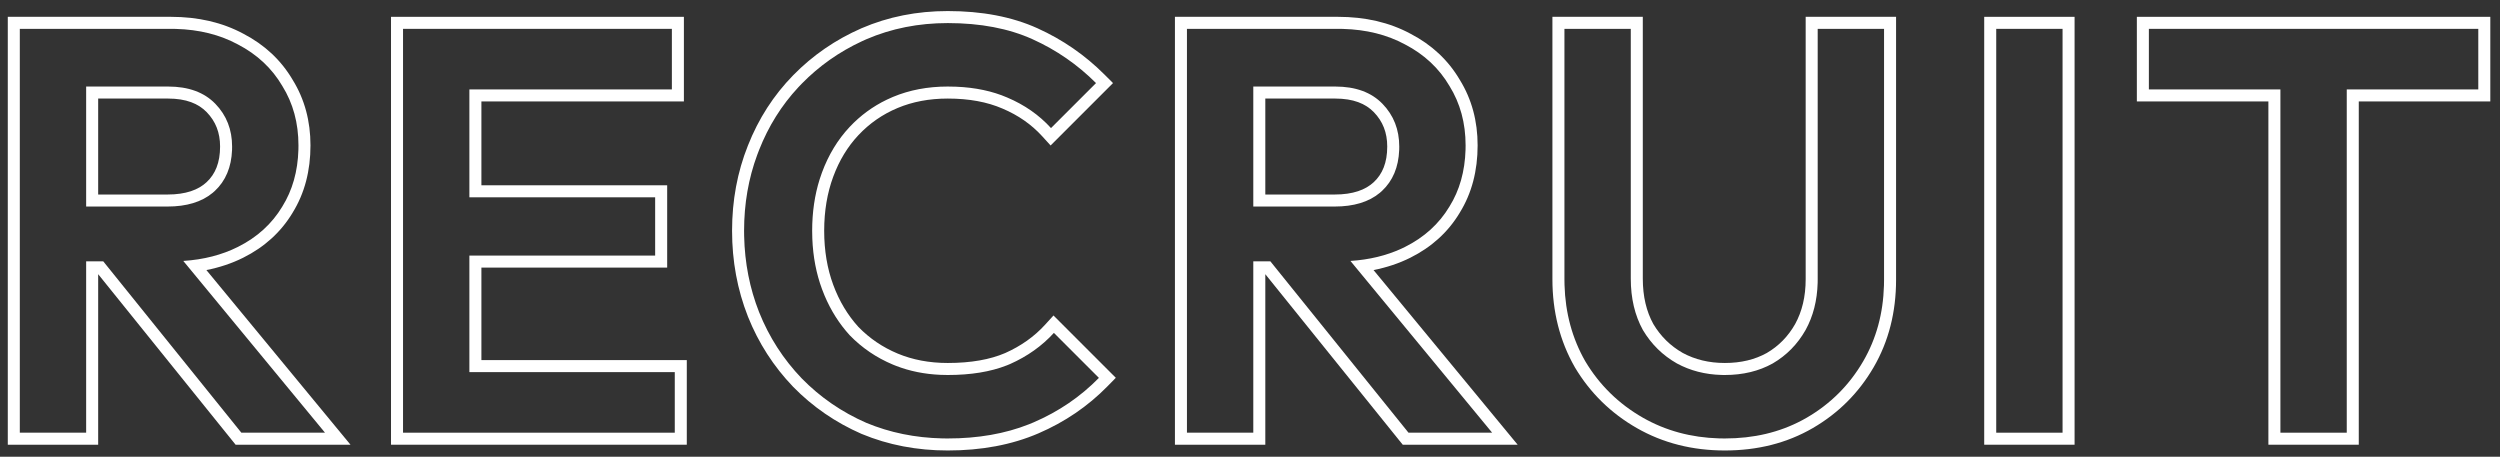 <svg width="208" height="38" viewBox="0 0 208 38" fill="none" xmlns="http://www.w3.org/2000/svg">
<rect x="0" y="0" width="208" height="38" fill="#333333" stroke="none"/>
<path d="M206.194 2.4H178.786V7.44H189.73V36H195.25V7.44H206.194V2.4ZM207.194 8.44H196.25V37H188.73V8.44H177.786V1.4H207.194V8.44Z" fill="white"/>
<path d="M171.605 2.4H166.086V36H171.605V2.4ZM172.605 37H165.086V1.4H172.605V37Z" fill="white"/>
<path d="M135.681 23.184V2.4H130.161V23.232L130.168 23.703C130.235 26.043 130.809 28.158 131.889 30.048C133.073 32.032 134.673 33.6 136.688 34.752C138.579 35.832 140.694 36.406 143.034 36.474L143.505 36.48C145.905 36.48 148.052 35.973 149.945 34.961L150.321 34.752C152.305 33.6 153.872 32.032 155.024 30.048C156.104 28.188 156.679 26.089 156.746 23.751L156.753 23.28V2.4H151.232V23.232L151.229 23.529C151.189 25.007 150.855 26.316 150.225 27.456C149.553 28.64 148.641 29.568 147.489 30.24C146.337 30.88 145.009 31.2 143.505 31.2V30.2C144.86 30.2 146.013 29.914 146.995 29.37C147.987 28.79 148.771 27.992 149.355 26.962C149.93 25.917 150.232 24.684 150.232 23.232V1.4H157.753V23.28C157.753 25.966 157.139 28.398 155.89 30.55C154.65 32.684 152.958 34.378 150.823 35.617C148.67 36.868 146.22 37.48 143.505 37.48C140.819 37.48 138.373 36.866 136.192 35.62C134.028 34.383 132.303 32.693 131.03 30.561L131.025 30.553L131.021 30.544C129.775 28.364 129.161 25.918 129.161 23.232V1.4H136.681V23.184C136.681 24.668 136.984 25.915 137.555 26.955C138.169 27.984 138.983 28.783 140.008 29.366C141.03 29.916 142.188 30.2 143.505 30.2V31.2L143.23 31.196C141.867 31.159 140.63 30.84 139.521 30.24C138.337 29.568 137.392 28.64 136.688 27.456C136.017 26.24 135.681 24.816 135.681 23.184Z" fill="white"/>
<path d="M121.938 12.096C121.938 10.24 121.49 8.592 120.595 7.152C119.731 5.68 118.498 4.528 116.898 3.696C115.399 2.886 113.673 2.456 111.724 2.405L111.33 2.4V1.4C113.575 1.4 115.594 1.859 117.358 2.809C119.115 3.722 120.492 5.002 121.457 6.646C122.452 8.254 122.938 10.08 122.938 12.096C122.938 14.199 122.454 16.079 121.451 17.697L121.452 17.698C120.484 19.312 119.104 20.559 117.346 21.439C116.395 21.914 115.371 22.254 114.278 22.469L126.268 37H116.708L116.407 36.628L105.274 22.812V37H97.754V1.4H111.33V2.4H98.754V36H104.274V21.744H105.696L117.187 36H124.146L112.356 21.71C113.922 21.608 115.335 21.269 116.596 20.689L116.898 20.544C118.498 19.744 119.731 18.623 120.595 17.184C121.435 15.834 121.88 14.259 121.933 12.459L121.938 12.096ZM115.418 12.192C115.418 11.028 115.045 10.098 114.308 9.335C113.616 8.619 112.592 8.2 111.09 8.2H105.274V16.184H111.042V17.184H104.274V7.2H111.09C112.786 7.2 114.098 7.68 115.026 8.64C115.954 9.6 116.418 10.784 116.418 12.192L116.413 12.482C116.357 13.913 115.878 15.048 114.979 15.888L114.8 16.045C113.885 16.804 112.632 17.184 111.042 17.184V16.184C112.572 16.184 113.609 15.796 114.297 15.156C115.015 14.486 115.418 13.541 115.418 12.192Z" fill="white"/>
<path d="M67.572 19.2C67.572 17.66 67.781 16.23 68.197 14.911L68.389 14.352C68.933 12.88 69.701 11.616 70.692 10.56C71.588 9.608 72.62 8.852 73.785 8.292L74.293 8.064C75.669 7.489 77.189 7.2 78.853 7.2L79.55 7.214C81.149 7.28 82.565 7.58 83.797 8.112C85.237 8.72 86.452 9.568 87.444 10.656L91.189 6.912C89.653 5.376 87.892 4.16 85.908 3.264C83.924 2.368 81.572 1.92 78.853 1.92C76.421 1.92 74.165 2.368 72.085 3.264L71.704 3.436C69.814 4.315 68.149 5.49 66.709 6.96L66.425 7.257C65.026 8.759 63.936 10.5 63.156 12.48L63.006 12.872C62.275 14.841 61.908 16.95 61.908 19.2L61.913 19.648C61.962 21.881 62.376 23.988 63.156 25.968C63.988 28.048 65.173 29.888 66.709 31.488C68.245 33.056 70.037 34.288 72.085 35.184C74.035 35.993 76.139 36.424 78.398 36.475L78.853 36.48C81.373 36.48 83.626 36.086 85.611 35.299L86.005 35.136C88.085 34.24 89.893 33.008 91.429 31.44L87.685 27.696C86.693 28.784 85.477 29.648 84.037 30.288L83.769 30.398C82.411 30.933 80.772 31.2 78.853 31.2V30.2C80.802 30.2 82.382 29.91 83.629 29.374C84.951 28.786 86.053 28.001 86.945 27.023L87.651 26.248L92.836 31.433L92.143 32.14C90.513 33.803 88.596 35.109 86.4 36.055C84.174 37.014 81.652 37.48 78.853 37.48C76.3 37.48 73.912 37.026 71.701 36.107L71.692 36.103L71.684 36.101C69.52 35.154 67.621 33.849 65.994 32.188L65.987 32.181C64.362 30.487 63.108 28.538 62.228 26.34L62.227 26.335C61.346 24.1 60.908 21.718 60.908 19.2C60.908 16.682 61.346 14.315 62.228 12.108C63.108 9.878 64.363 7.925 65.994 6.26C67.621 4.599 69.52 3.294 71.684 2.348L71.689 2.346C73.903 1.392 76.295 0.92 78.853 0.92C81.68 0.92 84.179 1.385 86.32 2.353C88.414 3.298 90.274 4.584 91.895 6.205L92.603 6.912L87.411 12.104L86.706 11.33C85.817 10.355 84.722 9.589 83.407 9.033L83.4 9.03C82.143 8.487 80.635 8.2 78.853 8.2C77.306 8.2 75.919 8.467 74.679 8.986C73.433 9.508 72.349 10.258 71.421 11.244C70.528 12.195 69.828 13.341 69.326 14.698C68.828 16.047 68.572 17.544 68.572 19.2C68.572 20.856 68.828 22.353 69.326 23.701C69.827 25.056 70.528 26.22 71.423 27.204C72.349 28.155 73.431 28.891 74.679 29.413C75.919 29.932 77.306 30.2 78.853 30.2V31.2L78.235 31.186C76.913 31.128 75.685 30.879 74.553 30.44L74.293 30.336C72.917 29.76 71.716 28.944 70.692 27.888C69.825 26.936 69.129 25.837 68.603 24.591L68.389 24.048C67.913 22.76 67.644 21.362 67.585 19.854L67.572 19.2Z" fill="white"/>
<path d="M56.141 30.96H39.053V21.264H54.509V16.416H39.053V7.44H55.9V2.4H33.532V36H56.141V30.96ZM56.9 8.44H40.053V15.416H55.509V22.264H40.053V29.96H57.141V37H32.532V1.4H56.9V8.44Z" fill="white"/>
<path d="M24.832 12.096C24.832 10.24 24.384 8.592 23.488 7.152C22.624 5.68 21.392 4.528 19.792 3.696C18.292 2.886 16.567 2.456 14.617 2.405L14.224 2.4V1.4C16.469 1.4 18.488 1.859 20.253 2.809C22.01 3.722 23.386 5.002 24.351 6.646C25.346 8.254 25.832 10.08 25.832 12.096C25.832 14.2 25.348 16.079 24.345 17.697L24.346 17.698C23.377 19.312 21.998 20.559 20.239 21.439C19.289 21.914 18.265 22.254 17.172 22.469L29.161 37H19.602L8.168 22.812V37H0.648V1.4H14.224V2.4H1.648V36H7.168V21.744H8.591L20.08 36H27.04L15.25 21.71C16.942 21.6 18.456 21.212 19.792 20.544C21.392 19.744 22.624 18.624 23.488 17.184C24.328 15.834 24.775 14.259 24.827 12.459L24.832 12.096ZM18.311 12.192C18.311 11.028 17.938 10.098 17.201 9.335C16.509 8.619 15.486 8.2 13.984 8.2H8.168V16.184H13.935V17.184H7.168V7.2H13.984C15.68 7.2 16.992 7.68 17.92 8.64C18.848 9.6 19.311 10.784 19.311 12.192L19.307 12.482C19.25 13.913 18.772 15.048 17.872 15.888L17.693 16.045C16.778 16.804 15.525 17.184 13.935 17.184V16.184C15.466 16.184 16.503 15.796 17.19 15.156C17.908 14.486 18.311 13.541 18.311 12.192Z" fill="white"/>
</svg>
